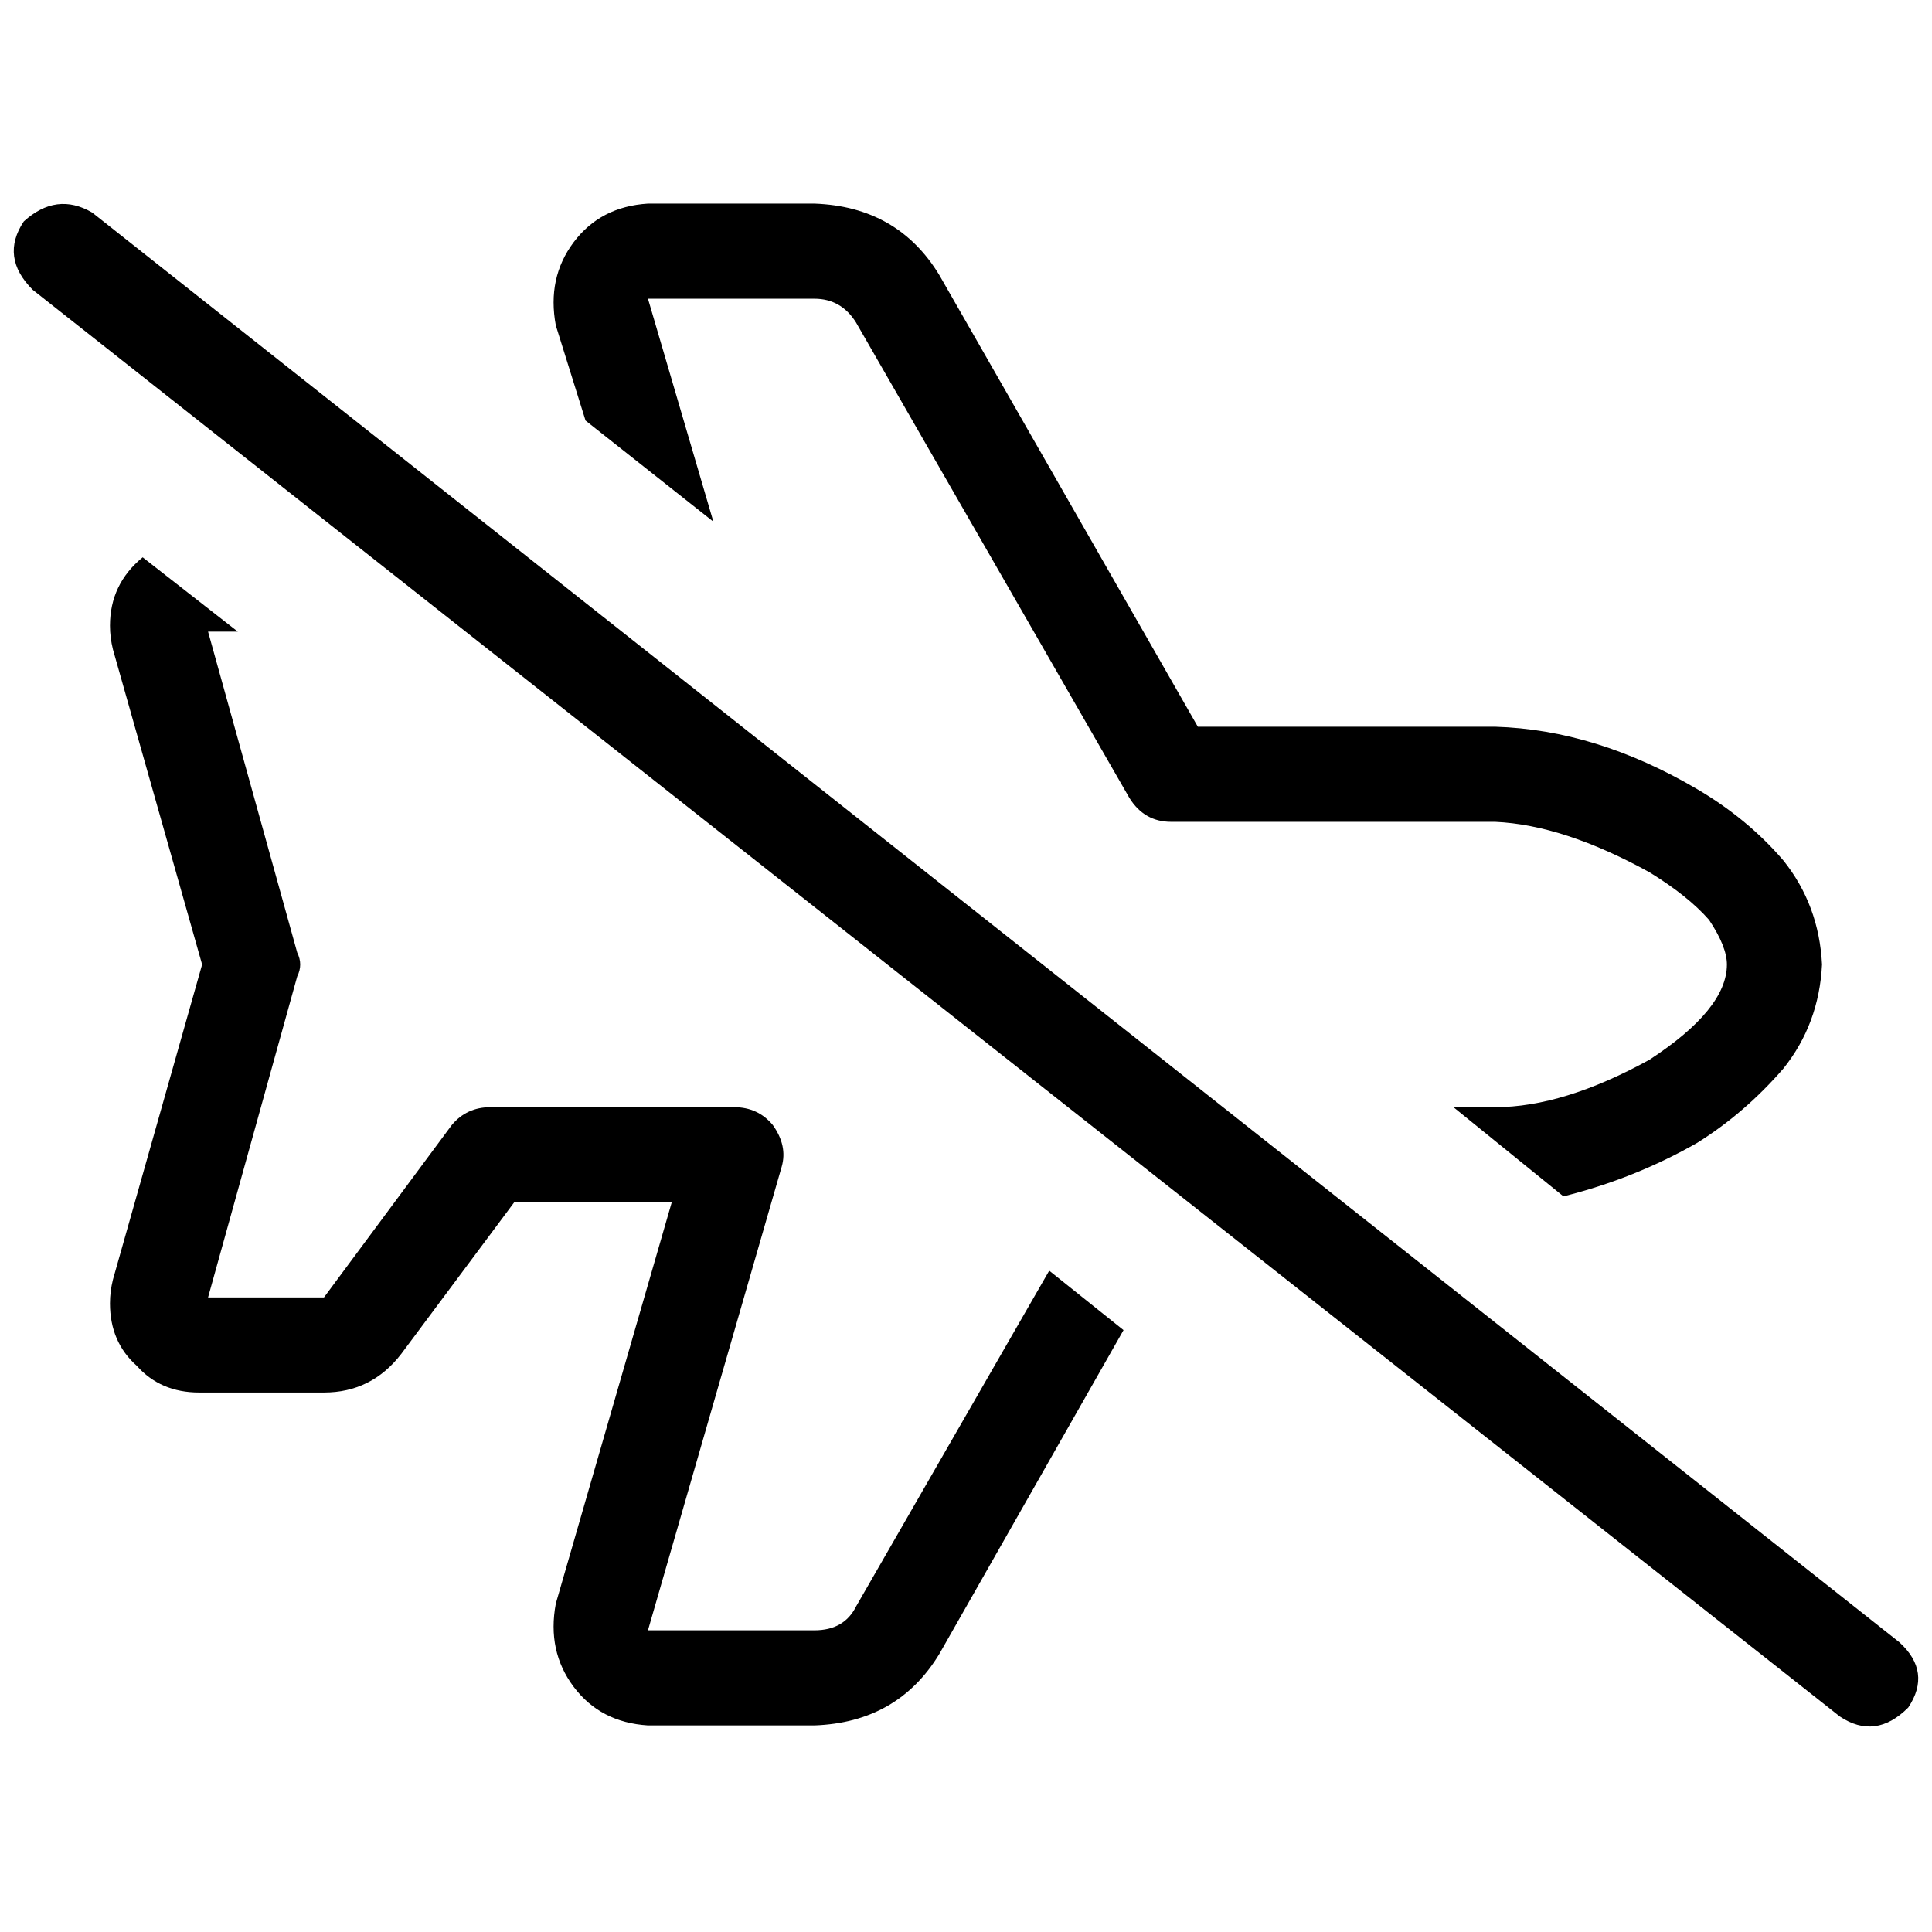 <svg xmlns="http://www.w3.org/2000/svg" viewBox="0 0 512 512">
  <path d="M 278.055 336.738 L 226.855 425.748 L 278.055 336.738 L 226.855 425.748 Q 223.705 432.049 215.828 432.049 L 171.717 432.049 L 171.717 432.049 L 207.163 309.169 L 207.163 309.169 Q 208.738 303.655 204.8 298.142 Q 200.862 293.415 194.56 293.415 L 129.969 293.415 L 129.969 293.415 Q 123.668 293.415 119.729 298.142 L 85.858 343.828 L 85.858 343.828 L 55.138 343.828 L 55.138 343.828 L 78.769 258.757 L 78.769 258.757 Q 80.345 255.606 78.769 252.455 L 55.138 167.385 L 55.138 167.385 L 63.015 167.385 L 63.015 167.385 L 37.809 147.692 L 37.809 147.692 Q 29.145 154.782 29.145 165.809 Q 29.145 168.96 29.932 172.111 L 53.563 255.606 L 53.563 255.606 L 29.932 339.102 L 29.932 339.102 Q 29.145 342.252 29.145 345.403 Q 29.145 355.643 36.234 361.945 Q 42.535 369.034 52.775 369.034 L 85.858 369.034 L 85.858 369.034 Q 98.462 369.034 106.338 358.794 L 136.271 318.622 L 136.271 318.622 L 178.018 318.622 L 178.018 318.622 L 147.298 424.96 L 147.298 424.96 Q 144.935 437.563 152.025 447.015 Q 159.114 456.468 171.717 457.255 L 215.828 457.255 L 215.828 457.255 Q 237.883 456.468 248.911 438.351 L 297.748 352.492 L 297.748 352.492 L 278.055 336.738 L 278.055 336.738 Z M 147.298 86.252 L 155.175 111.458 L 147.298 86.252 L 155.175 111.458 L 189.046 138.24 L 189.046 138.24 L 171.717 79.163 L 171.717 79.163 L 215.828 79.163 L 215.828 79.163 Q 222.917 79.163 226.855 85.465 L 237.883 79.163 L 237.883 79.163 L 226.855 85.465 L 226.855 85.465 L 299.323 211.495 L 299.323 211.495 Q 303.262 217.797 310.351 217.797 L 396.209 217.797 L 396.209 217.797 Q 414.326 218.585 437.169 231.188 Q 447.409 237.489 452.923 243.791 Q 457.649 250.88 457.649 255.606 Q 457.649 267.422 437.169 280.812 Q 414.326 293.415 396.209 293.415 L 385.182 293.415 L 385.182 293.415 L 414.326 317.046 L 414.326 317.046 Q 433.231 312.32 449.772 302.868 Q 462.375 294.991 472.615 283.175 Q 482.068 271.36 482.855 255.606 Q 482.068 239.852 472.615 228.037 Q 463.163 217.009 449.772 209.132 Q 422.991 193.378 396.209 192.591 L 317.44 192.591 L 317.44 192.591 L 248.911 72.862 L 248.911 72.862 Q 237.883 54.745 215.828 53.957 L 171.717 53.957 L 171.717 53.957 Q 159.114 54.745 152.025 64.197 Q 144.935 73.649 147.298 86.252 L 147.298 86.252 Z M 24.418 56.32 Q 14.966 50.806 6.302 58.683 Q 0 68.135 8.665 76.8 L 487.582 454.892 L 487.582 454.892 Q 497.034 461.194 505.698 452.529 Q 512 443.077 503.335 435.2 L 24.418 56.32 L 24.418 56.32 Z" />
</svg>